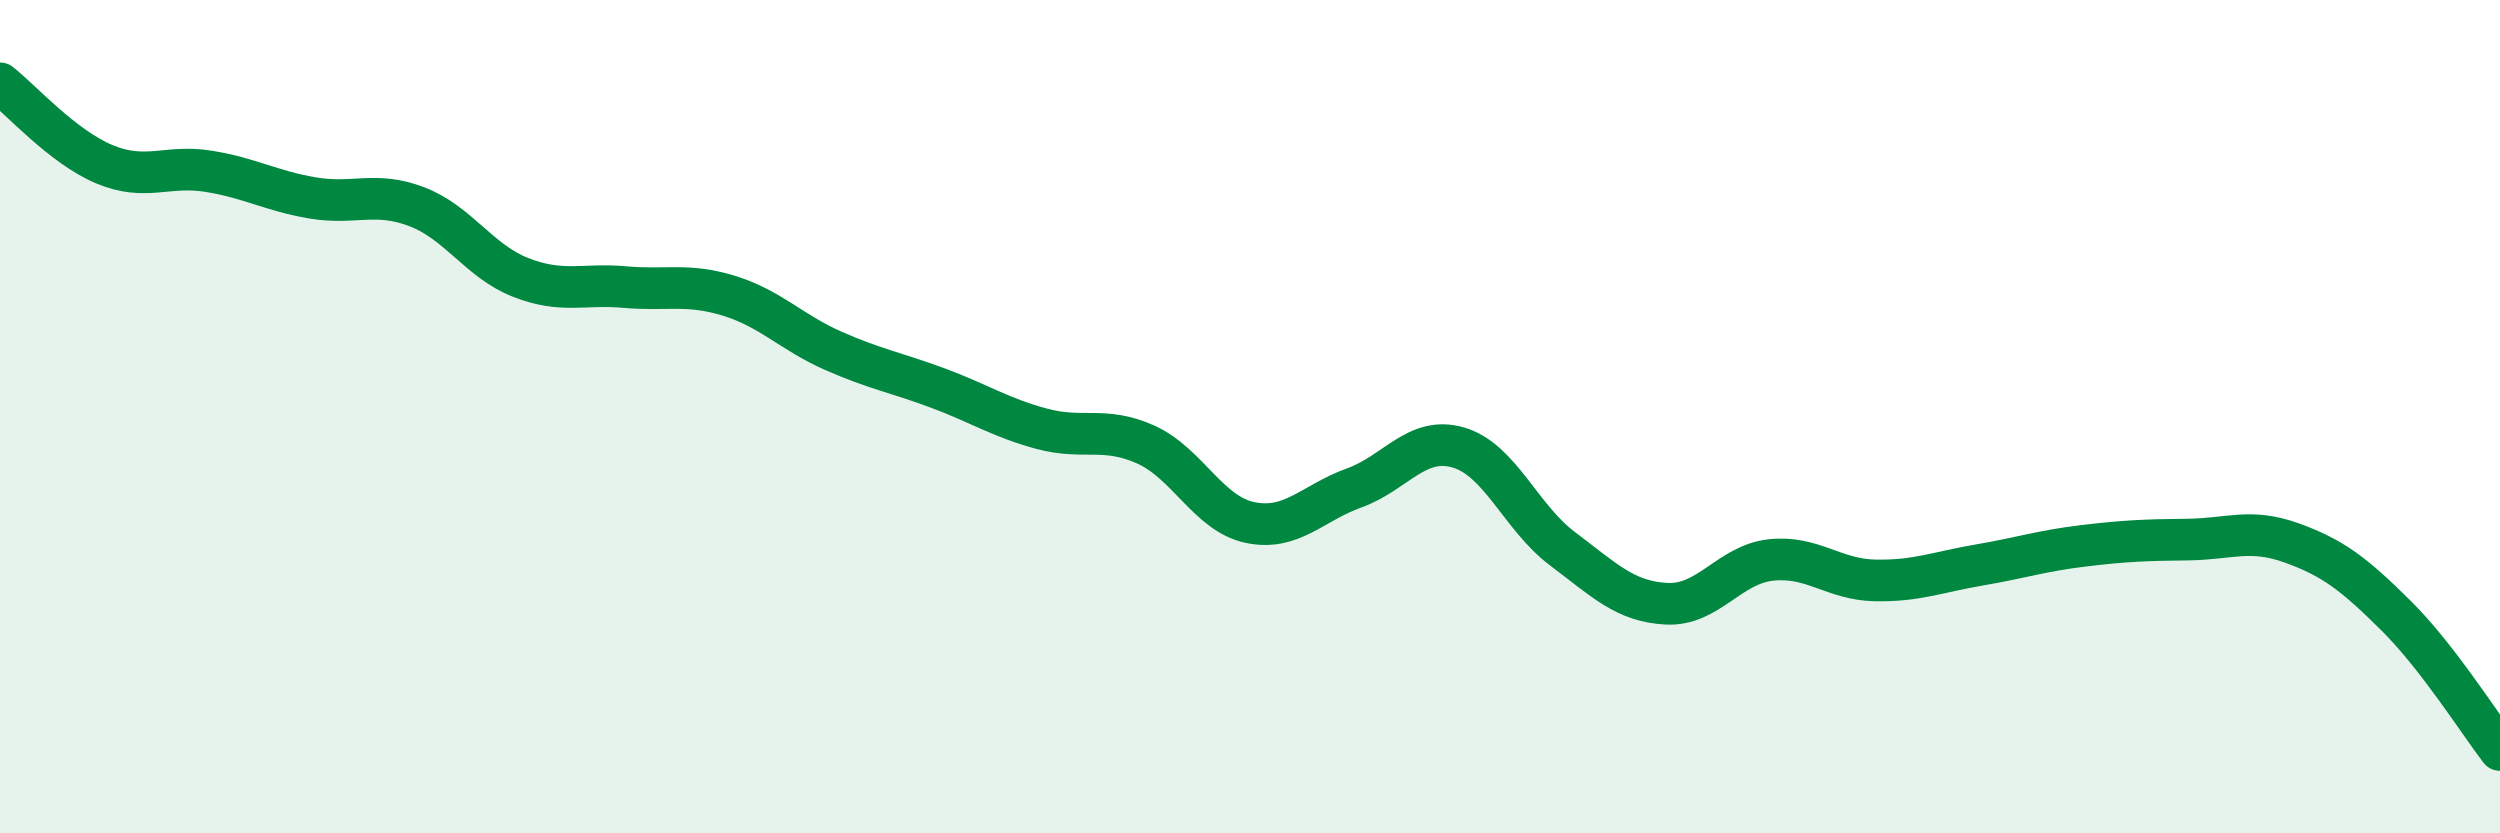 
    <svg width="60" height="20" viewBox="0 0 60 20" xmlns="http://www.w3.org/2000/svg">
      <path
        d="M 0,2 C 0.5,2.39 1.5,3.52 2.5,3.94 C 3.5,4.36 4,3.95 5,4.11 C 6,4.27 6.5,4.58 7.5,4.75 C 8.5,4.92 9,4.58 10,4.96 C 11,5.34 11.5,6.27 12.5,6.66 C 13.5,7.05 14,6.8 15,6.89 C 16,6.98 16.5,6.79 17.5,7.1 C 18.5,7.41 19,7.98 20,8.42 C 21,8.86 21.5,8.94 22.5,9.31 C 23.5,9.68 24,10.02 25,10.29 C 26,10.56 26.5,10.22 27.5,10.67 C 28.5,11.12 29,12.33 30,12.54 C 31,12.75 31.5,12.07 32.5,11.71 C 33.5,11.35 34,10.45 35,10.74 C 36,11.03 36.5,12.42 37.5,13.17 C 38.5,13.92 39,14.44 40,14.49 C 41,14.54 41.5,13.55 42.5,13.44 C 43.5,13.33 44,13.91 45,13.93 C 46,13.95 46.5,13.73 47.5,13.56 C 48.5,13.39 49,13.22 50,13.1 C 51,12.98 51.5,12.96 52.5,12.95 C 53.5,12.94 54,12.67 55,13.03 C 56,13.39 56.5,13.78 57.5,14.77 C 58.5,15.76 59.5,17.35 60,18L60 20L0 20Z"
        fill="#008740"
        opacity="0.1"
        stroke-linecap="round"
        stroke-linejoin="round"
      />
      <path
        d="M 0,2 C 0.5,2.39 1.5,3.52 2.5,3.94 C 3.5,4.36 4,3.95 5,4.11 C 6,4.27 6.5,4.58 7.5,4.75 C 8.5,4.92 9,4.58 10,4.96 C 11,5.34 11.5,6.27 12.5,6.66 C 13.5,7.05 14,6.8 15,6.89 C 16,6.98 16.5,6.79 17.5,7.1 C 18.5,7.41 19,7.98 20,8.42 C 21,8.86 21.5,8.94 22.5,9.31 C 23.5,9.68 24,10.02 25,10.29 C 26,10.56 26.5,10.22 27.5,10.67 C 28.5,11.12 29,12.33 30,12.54 C 31,12.75 31.5,12.07 32.5,11.71 C 33.5,11.35 34,10.45 35,10.74 C 36,11.03 36.5,12.42 37.5,13.17 C 38.5,13.92 39,14.44 40,14.49 C 41,14.54 41.5,13.55 42.5,13.44 C 43.5,13.33 44,13.91 45,13.93 C 46,13.95 46.5,13.73 47.5,13.56 C 48.5,13.39 49,13.22 50,13.1 C 51,12.98 51.5,12.96 52.5,12.95 C 53.5,12.94 54,12.67 55,13.03 C 56,13.39 56.5,13.78 57.5,14.77 C 58.5,15.76 59.5,17.35 60,18"
        stroke="#008740"
        stroke-width="1"
        fill="none"
        stroke-linecap="round"
        stroke-linejoin="round"
      />
    </svg>
  